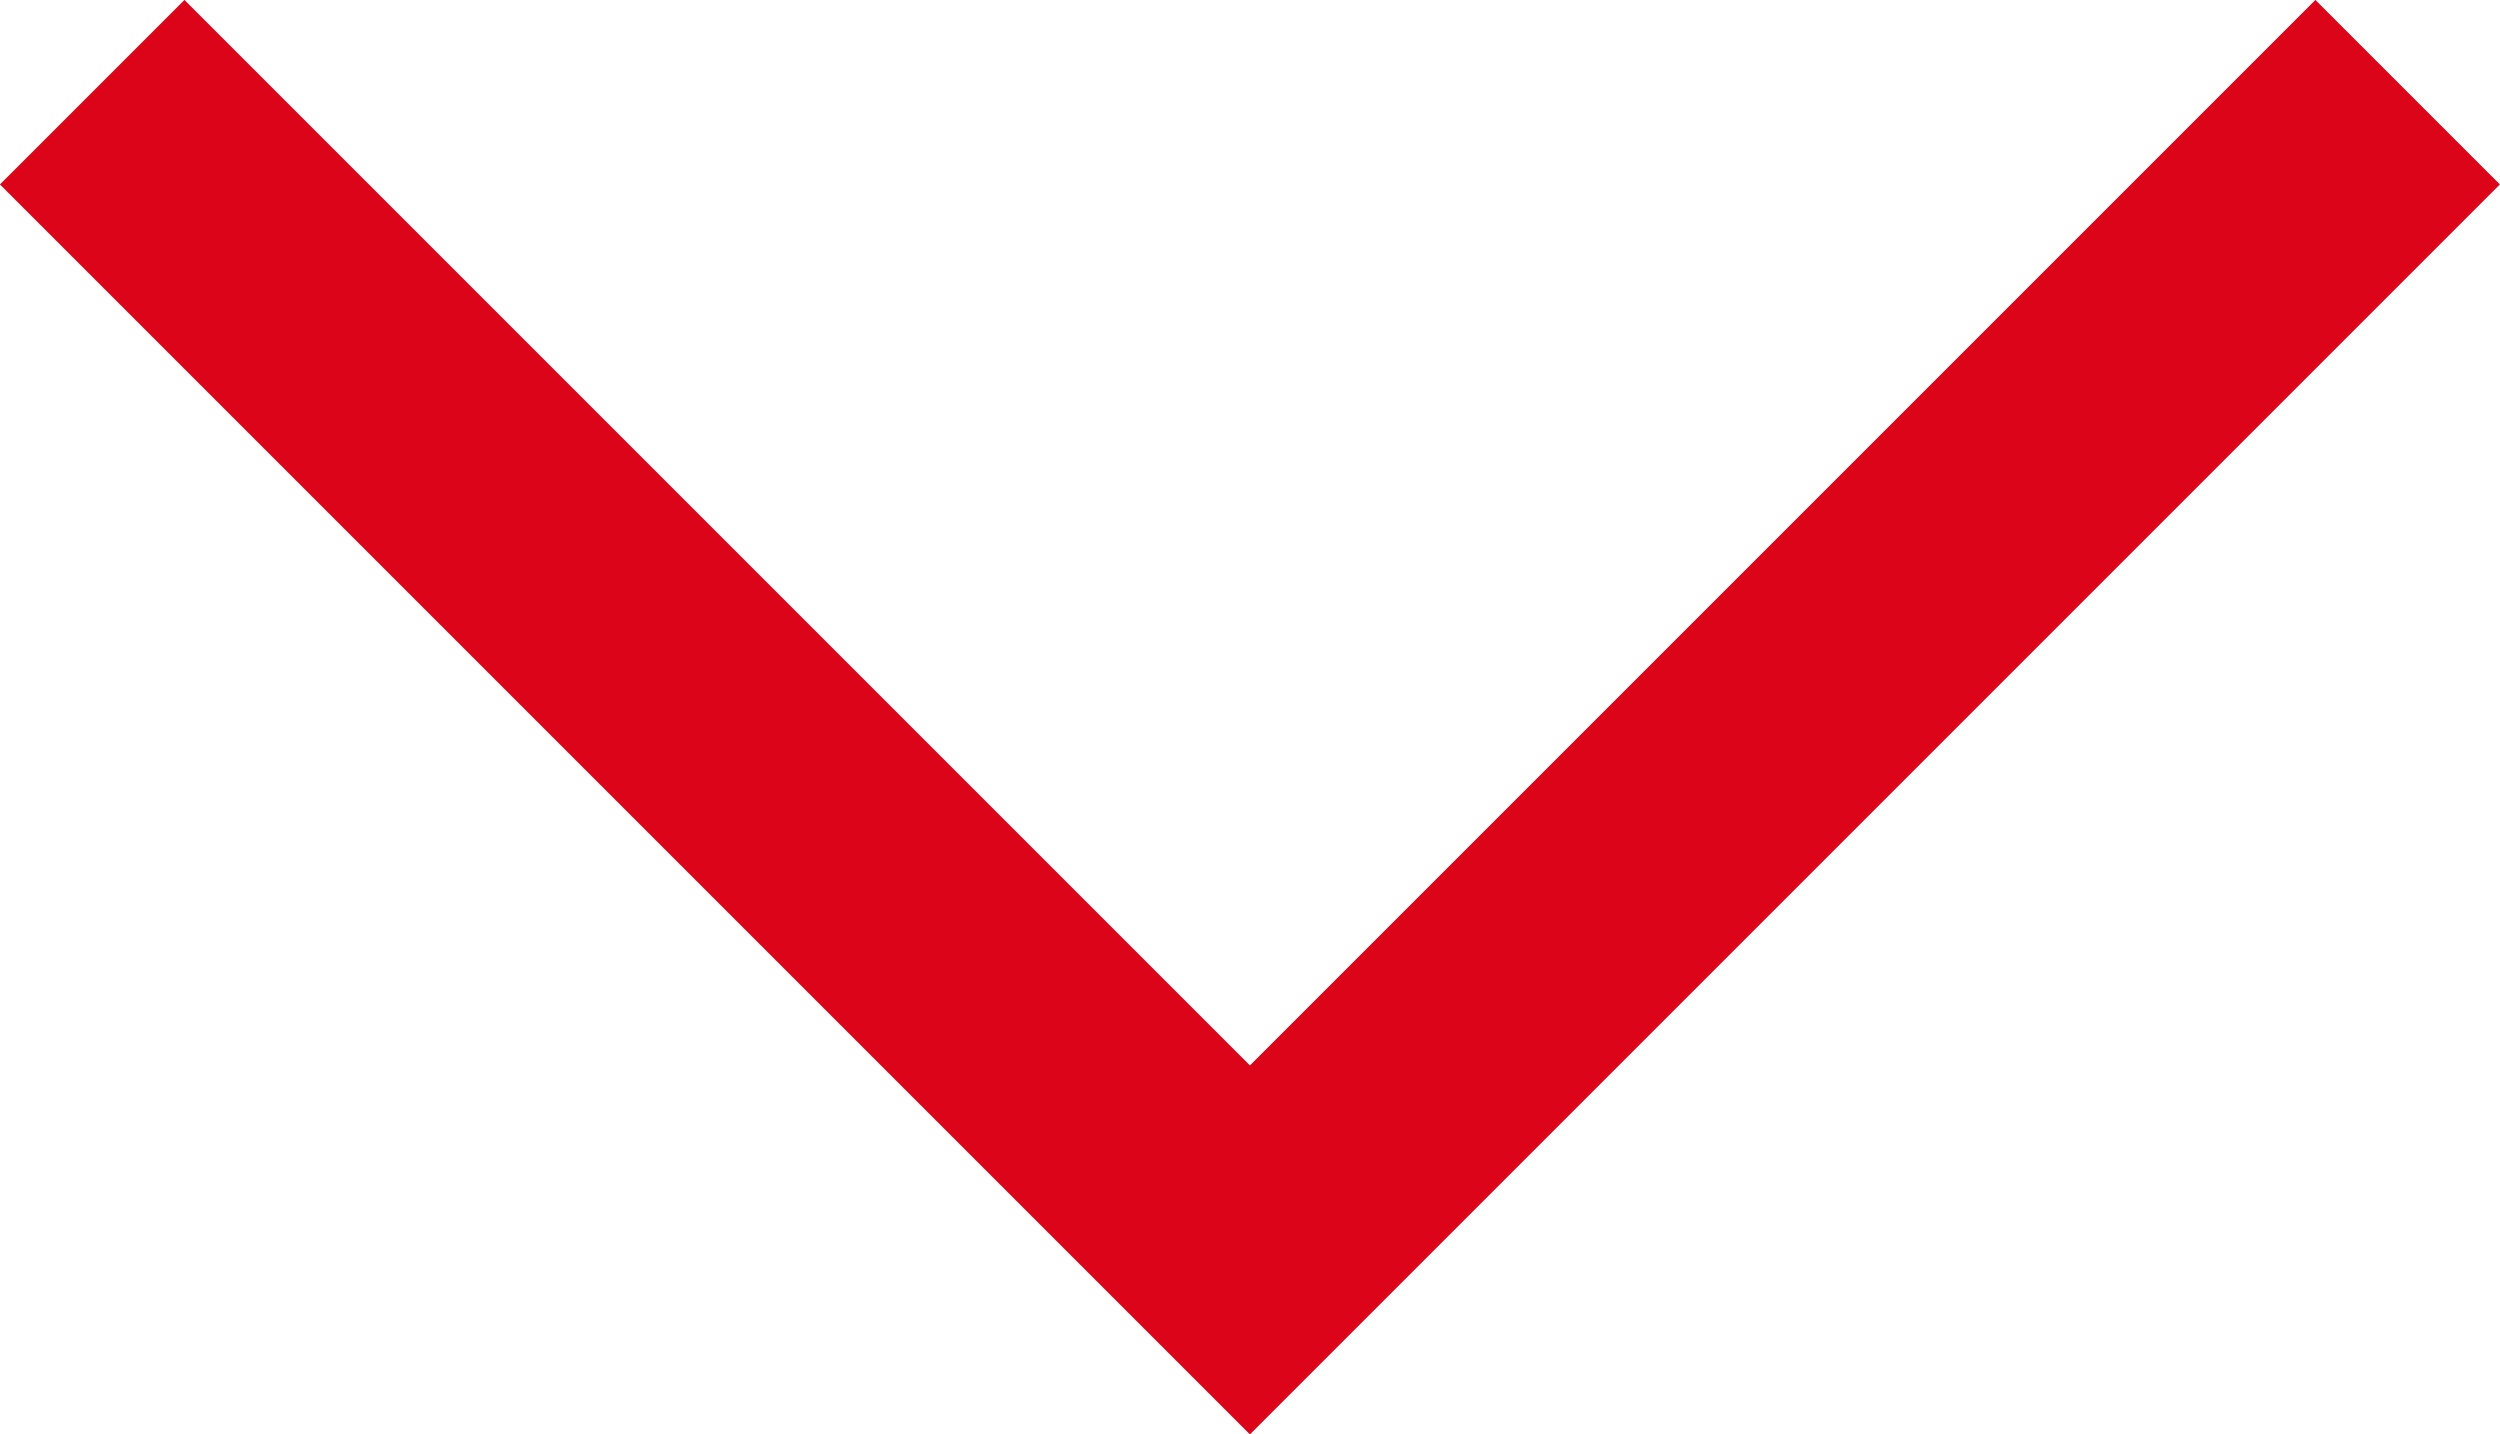 <svg xmlns="http://www.w3.org/2000/svg" width="14.373" height="8.247" viewBox="0 0 14.373 8.247">
  <path id="Path_1" data-name="Path 1" d="M-1055.393,1000.146l6.656-6.656,6.656,6.656" transform="translate(-1041.551 1000.676) rotate(180)" fill="none" stroke="#dc0419" stroke-width="1.5"/>
</svg>
